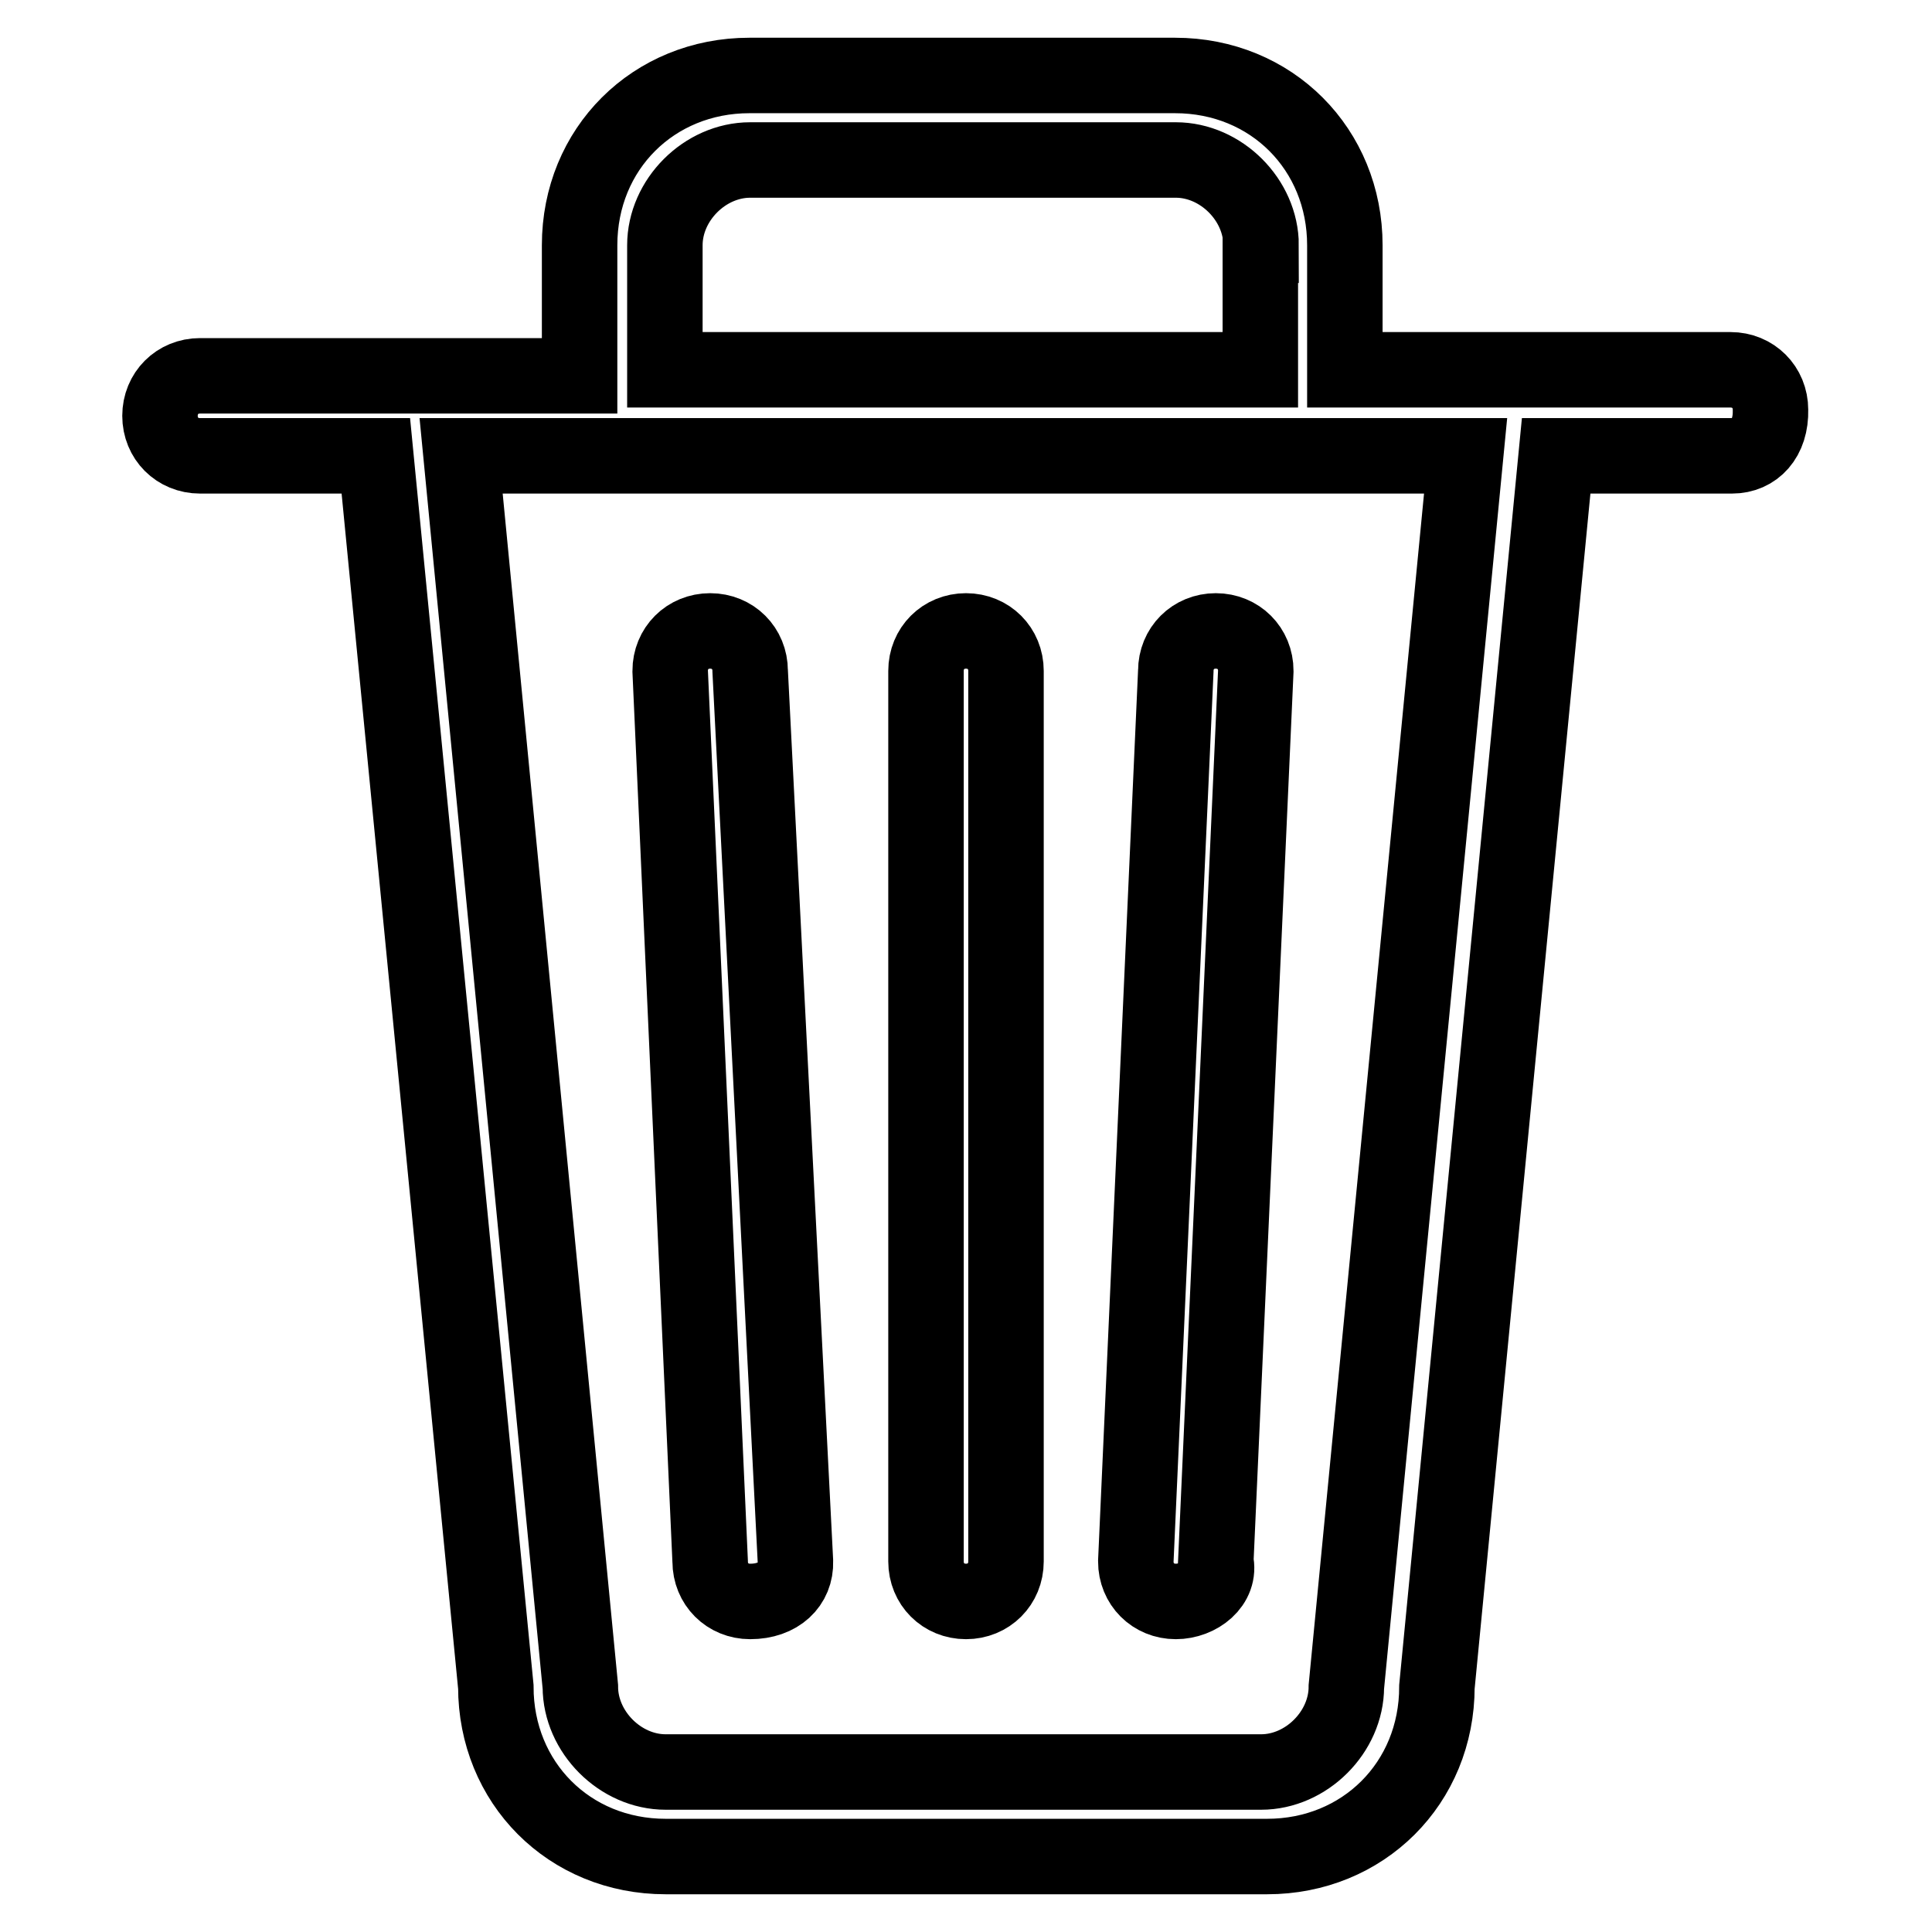 <?xml version="1.0" encoding="utf-8"?>
<!-- Svg Vector Icons : http://www.onlinewebfonts.com/icon -->
<!DOCTYPE svg PUBLIC "-//W3C//DTD SVG 1.1//EN" "http://www.w3.org/Graphics/SVG/1.1/DTD/svg11.dtd">
<svg version="1.1" xmlns="http://www.w3.org/2000/svg" xmlns:xlink="http://www.w3.org/1999/xlink" x="0px" y="0px" viewBox="0 0 256 256" enable-background="new 0 0 256 256" xml:space="preserve">
<g> <path stroke-width="10" fill-opacity="0" stroke="#000000"  d="M229.5,60.4h-23.3l-15.8,163.1c0,12.8-9.8,22.5-22.5,22.5H88.2c-12.8,0-22.5-9.8-22.5-22.5L49.8,60.4H26.5 c-3,0-5.3-2.3-5.3-5.3s2.3-5.3,5.3-5.3h22.5h11.3h16.5V32.5c0-12.8,9.8-22.5,22.5-22.5h56.4c12.8,0,22.5,9.8,22.5,22.5v16.5h17.3 h11.3h22.5c3,0,5.3,2.3,5.3,5.3C234.7,58.1,232.5,60.4,229.5,60.4z M167.1,32.5c0-6-5.3-11.3-11.3-11.3H99.4 c-6,0-11.3,5.3-11.3,11.3v16.5h78.9V32.5z M61.1,60.4l15.8,163.1c0,6,5.3,11.3,11.3,11.3h78.9c6,0,11.3-5.3,11.3-11.3l15.8-163.1 H61.1z M155.8,212.2c-3,0-5.3-2.3-5.3-5.3l5.3-118c0-3,2.3-5.3,5.3-5.3c3,0,5.3,2.3,5.3,5.3l-5.3,118 C161.8,209.9,158.8,212.2,155.8,212.2z M128,212.2c-3,0-5.3-2.3-5.3-5.3v-118c0-3,2.3-5.3,5.3-5.3c3,0,5.3,2.3,5.3,5.3v118 C133.3,209.9,131,212.2,128,212.2z M99.4,212.2c-3,0-5.3-2.3-5.3-5.3l-5.3-118c0-3,2.3-5.3,5.3-5.3c3,0,5.3,2.3,5.3,5.3l6,118 C105.5,209.9,103.2,212.2,99.4,212.2z"/></g>
</svg>